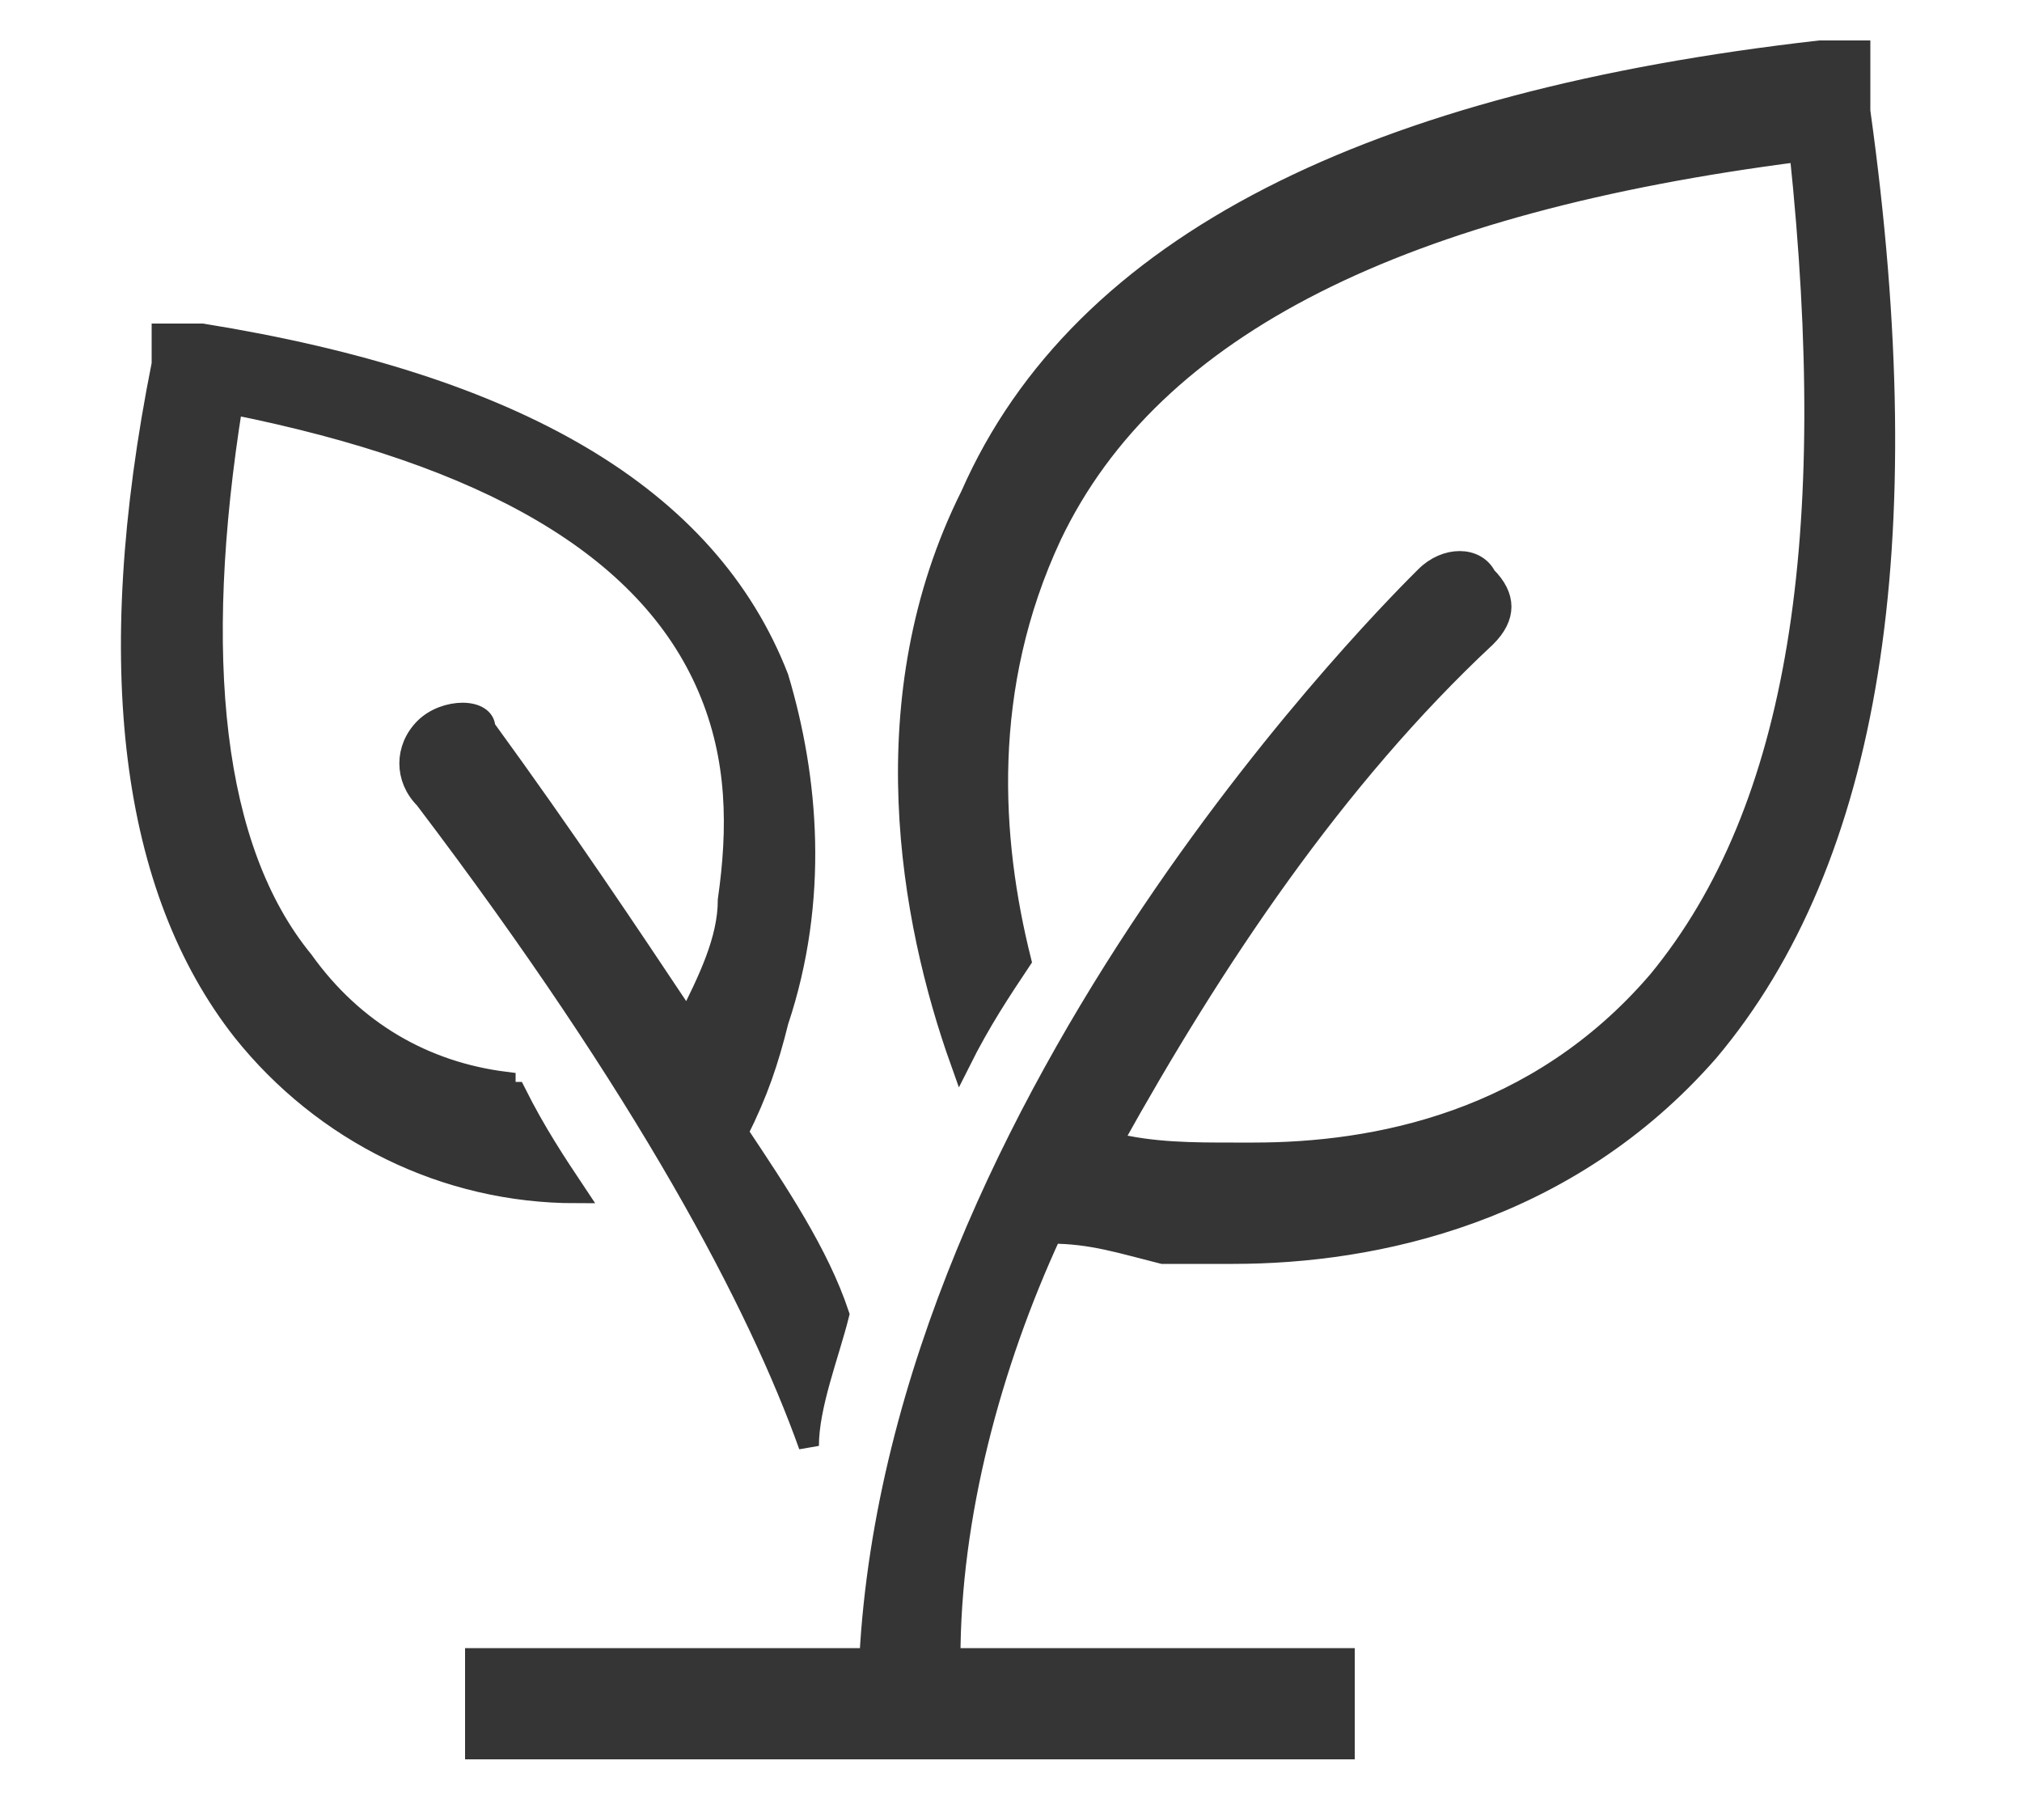 <?xml version="1.0" encoding="UTF-8"?> <svg xmlns="http://www.w3.org/2000/svg" id="Ebene_1" data-name="Ebene 1" version="1.1" viewBox="0 0 20 18"><defs><style> .cls-1 { fill: #353535; stroke: #353535; stroke-width: .2px; } </style></defs><g id="Ebene_2" data-name="Ebene 2"><g id="Ebene_1-2" data-name="Ebene 1-2"><path class="cls-1" d="M18.4.9v-.4h-.4c-4.4.5-7.3,1.9-8.4,4.4-1,2-.6,4.2-.1,5.6.2-.4.4-.7.6-1-.3-1.2-.4-2.7.3-4.2,1-2.1,3.5-3.3,7.4-3.8.4,3.8,0,6.5-1.4,8.2-1.2,1.4-2.8,1.7-4,1.7h-.2c-.4,0-.8,0-1.2-.1,1-1.8,2.2-3.6,3.7-5,.2-.2.2-.4,0-.6-.1-.2-.4-.2-.6,0h0c-.2.2-5.2,5.1-5.5,10.7h-3.9v.9h8.6v-.9h-3.9c0-1.4.4-2.9,1-4.2.4,0,.7.1,1.1.2h.7c1.4,0,3.3-.4,4.7-2,1.6-1.9,2.1-5,1.5-9.3v-.2ZM5,10.7c-.8-.1-1.5-.5-2-1.2-.9-1.1-1.1-3-.7-5.5,2.5.5,4.1,1.4,4.7,2.8.3.7.3,1.4.2,2.1h0c0,.4-.2.8-.4,1.2-.6-.9-1.2-1.8-2-2.9,0-.2-.4-.2-.6,0h0c-.2.2-.2.5,0,.7,2.2,2.9,3.3,5,3.8,6.4,0-.4.2-.9.3-1.3-.2-.6-.6-1.2-1-1.8.2-.4.3-.7.4-1.1h0c.4-1.2.3-2.4,0-3.4-.7-1.8-2.6-2.9-5.7-3.4h-.4v.3c-.6,3-.3,5.2.8,6.6.8,1,2,1.6,3.3,1.6-.2-.3-.4-.6-.6-1h-.1Z"></path></g></g></svg> 